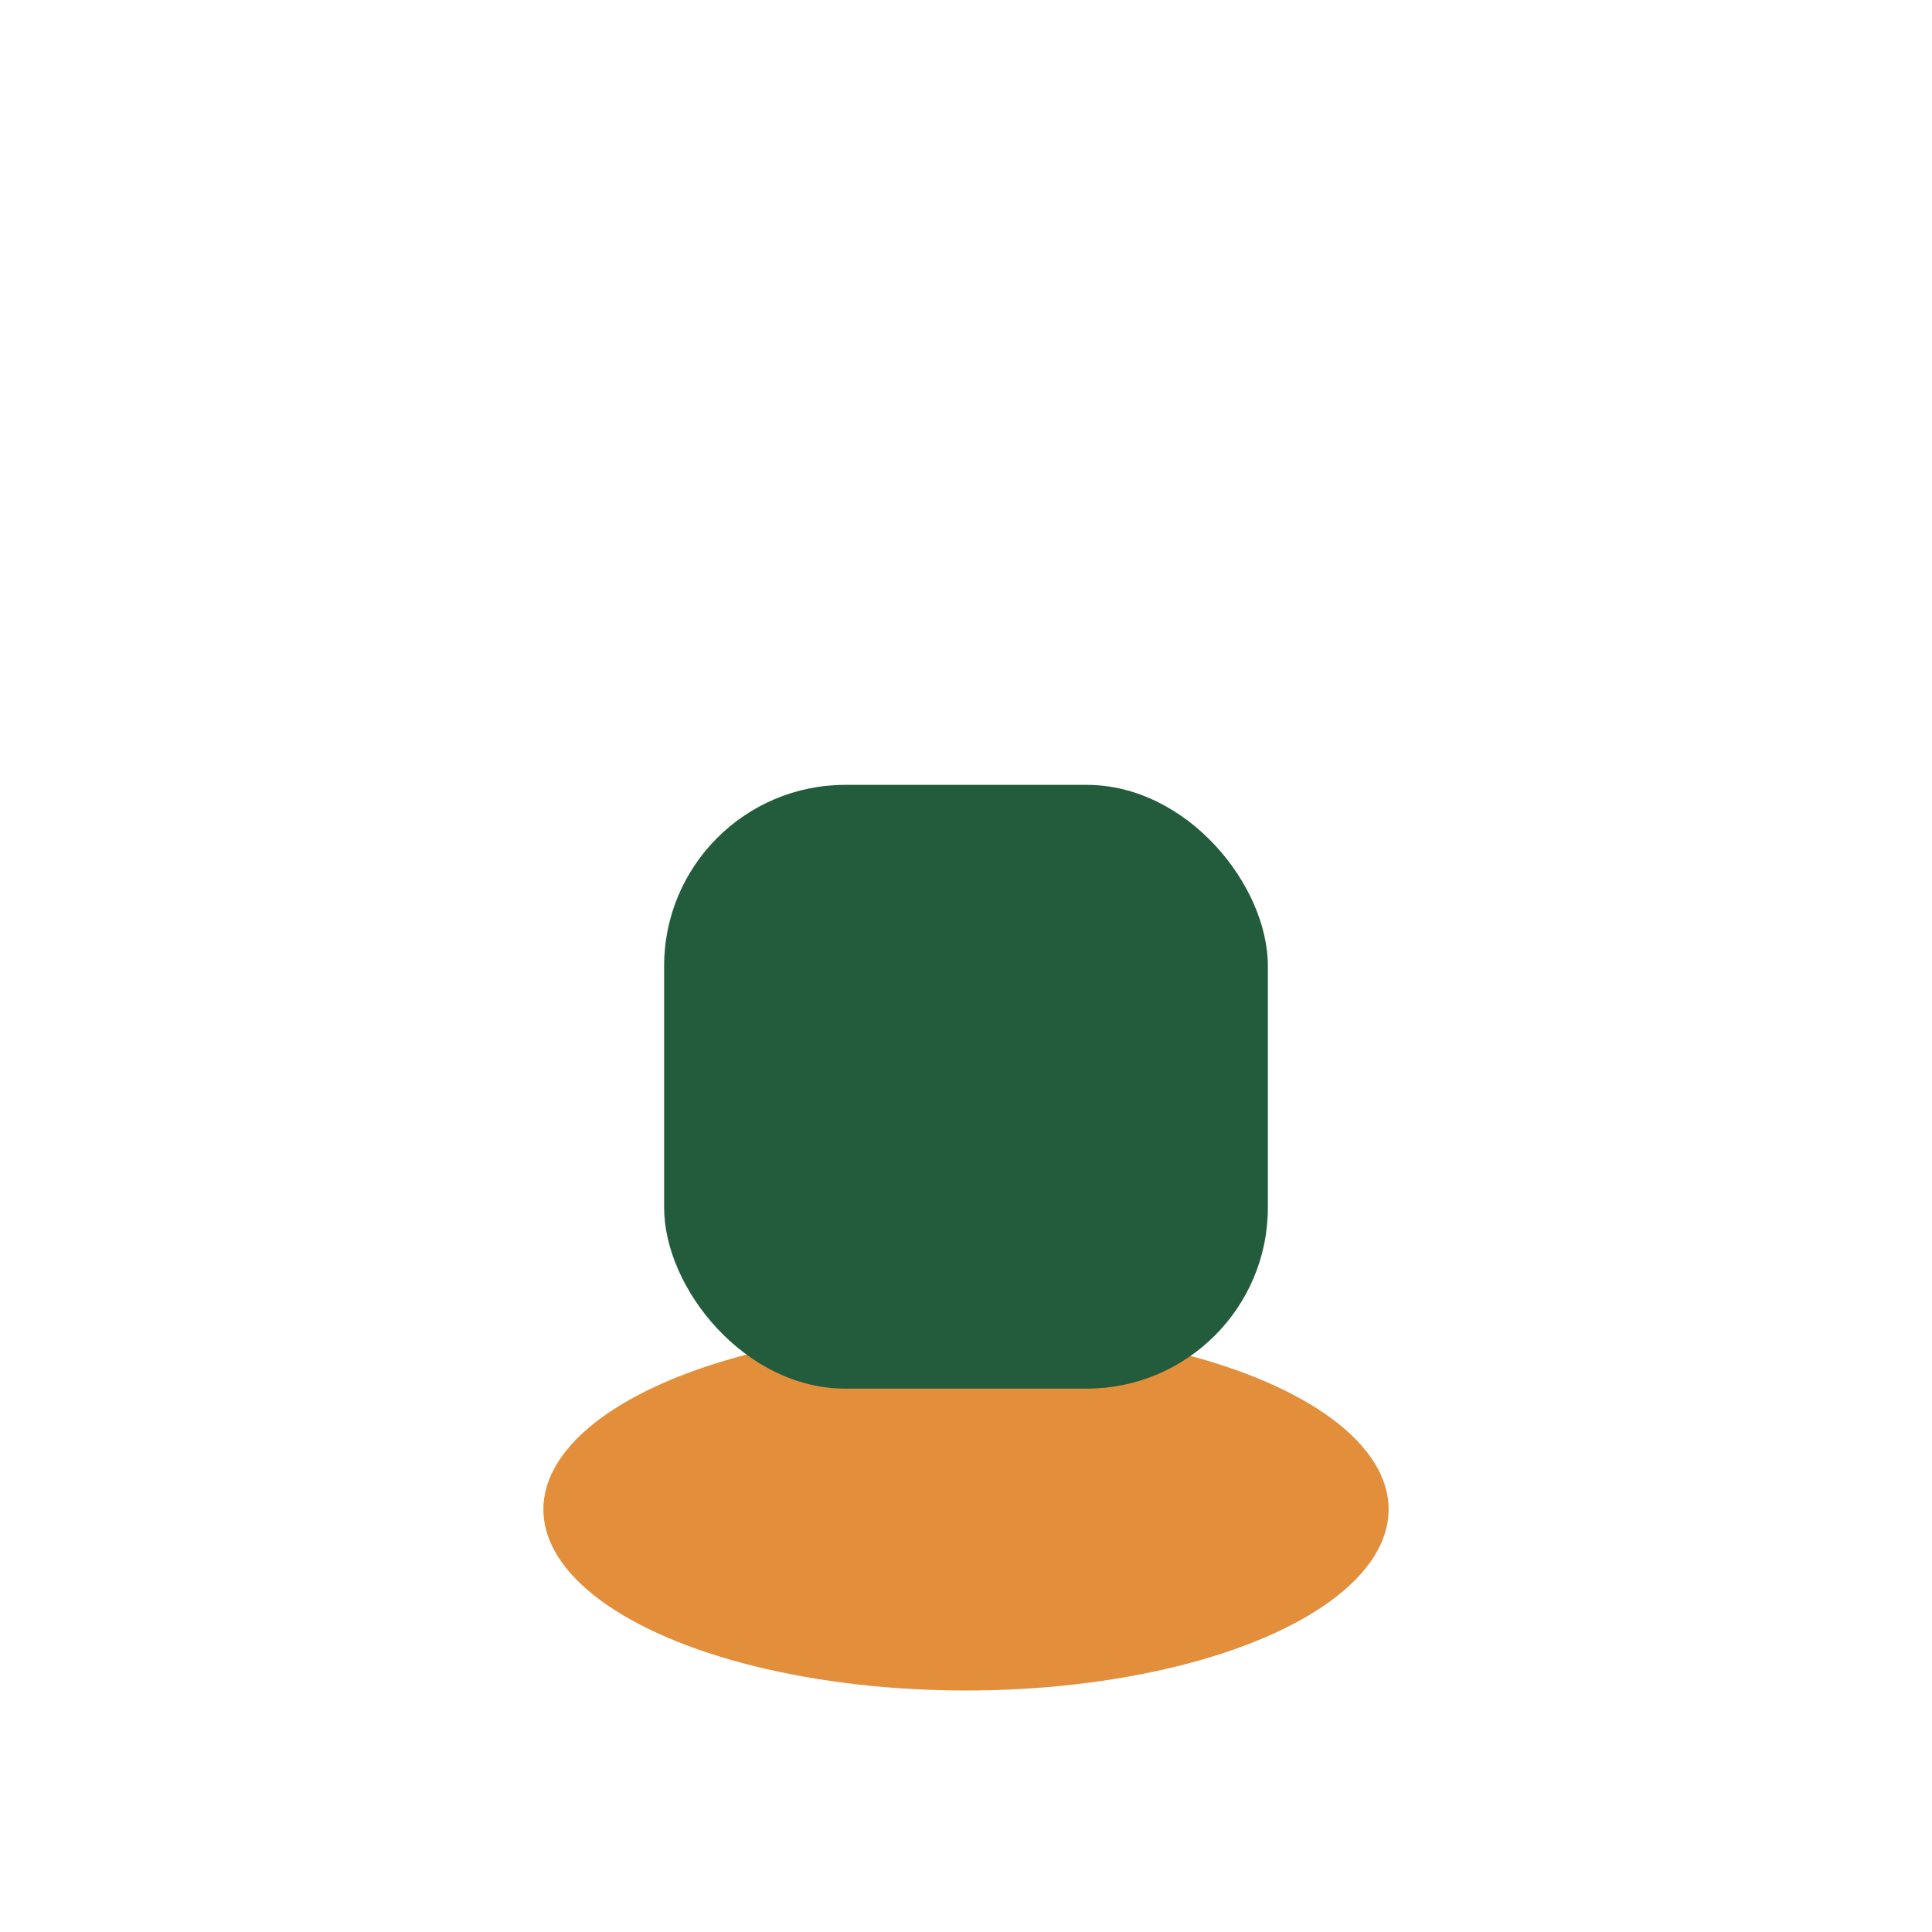 <?xml version="1.0" encoding="UTF-8"?>
<svg xmlns="http://www.w3.org/2000/svg" width="32" height="32" viewBox="0 0 32 32"><ellipse cx="16" cy="25" rx="7" ry="3" fill="#E38E3B"/><rect x="11" y="13" width="10" height="10" rx="3" fill="#225C3C"/></svg>